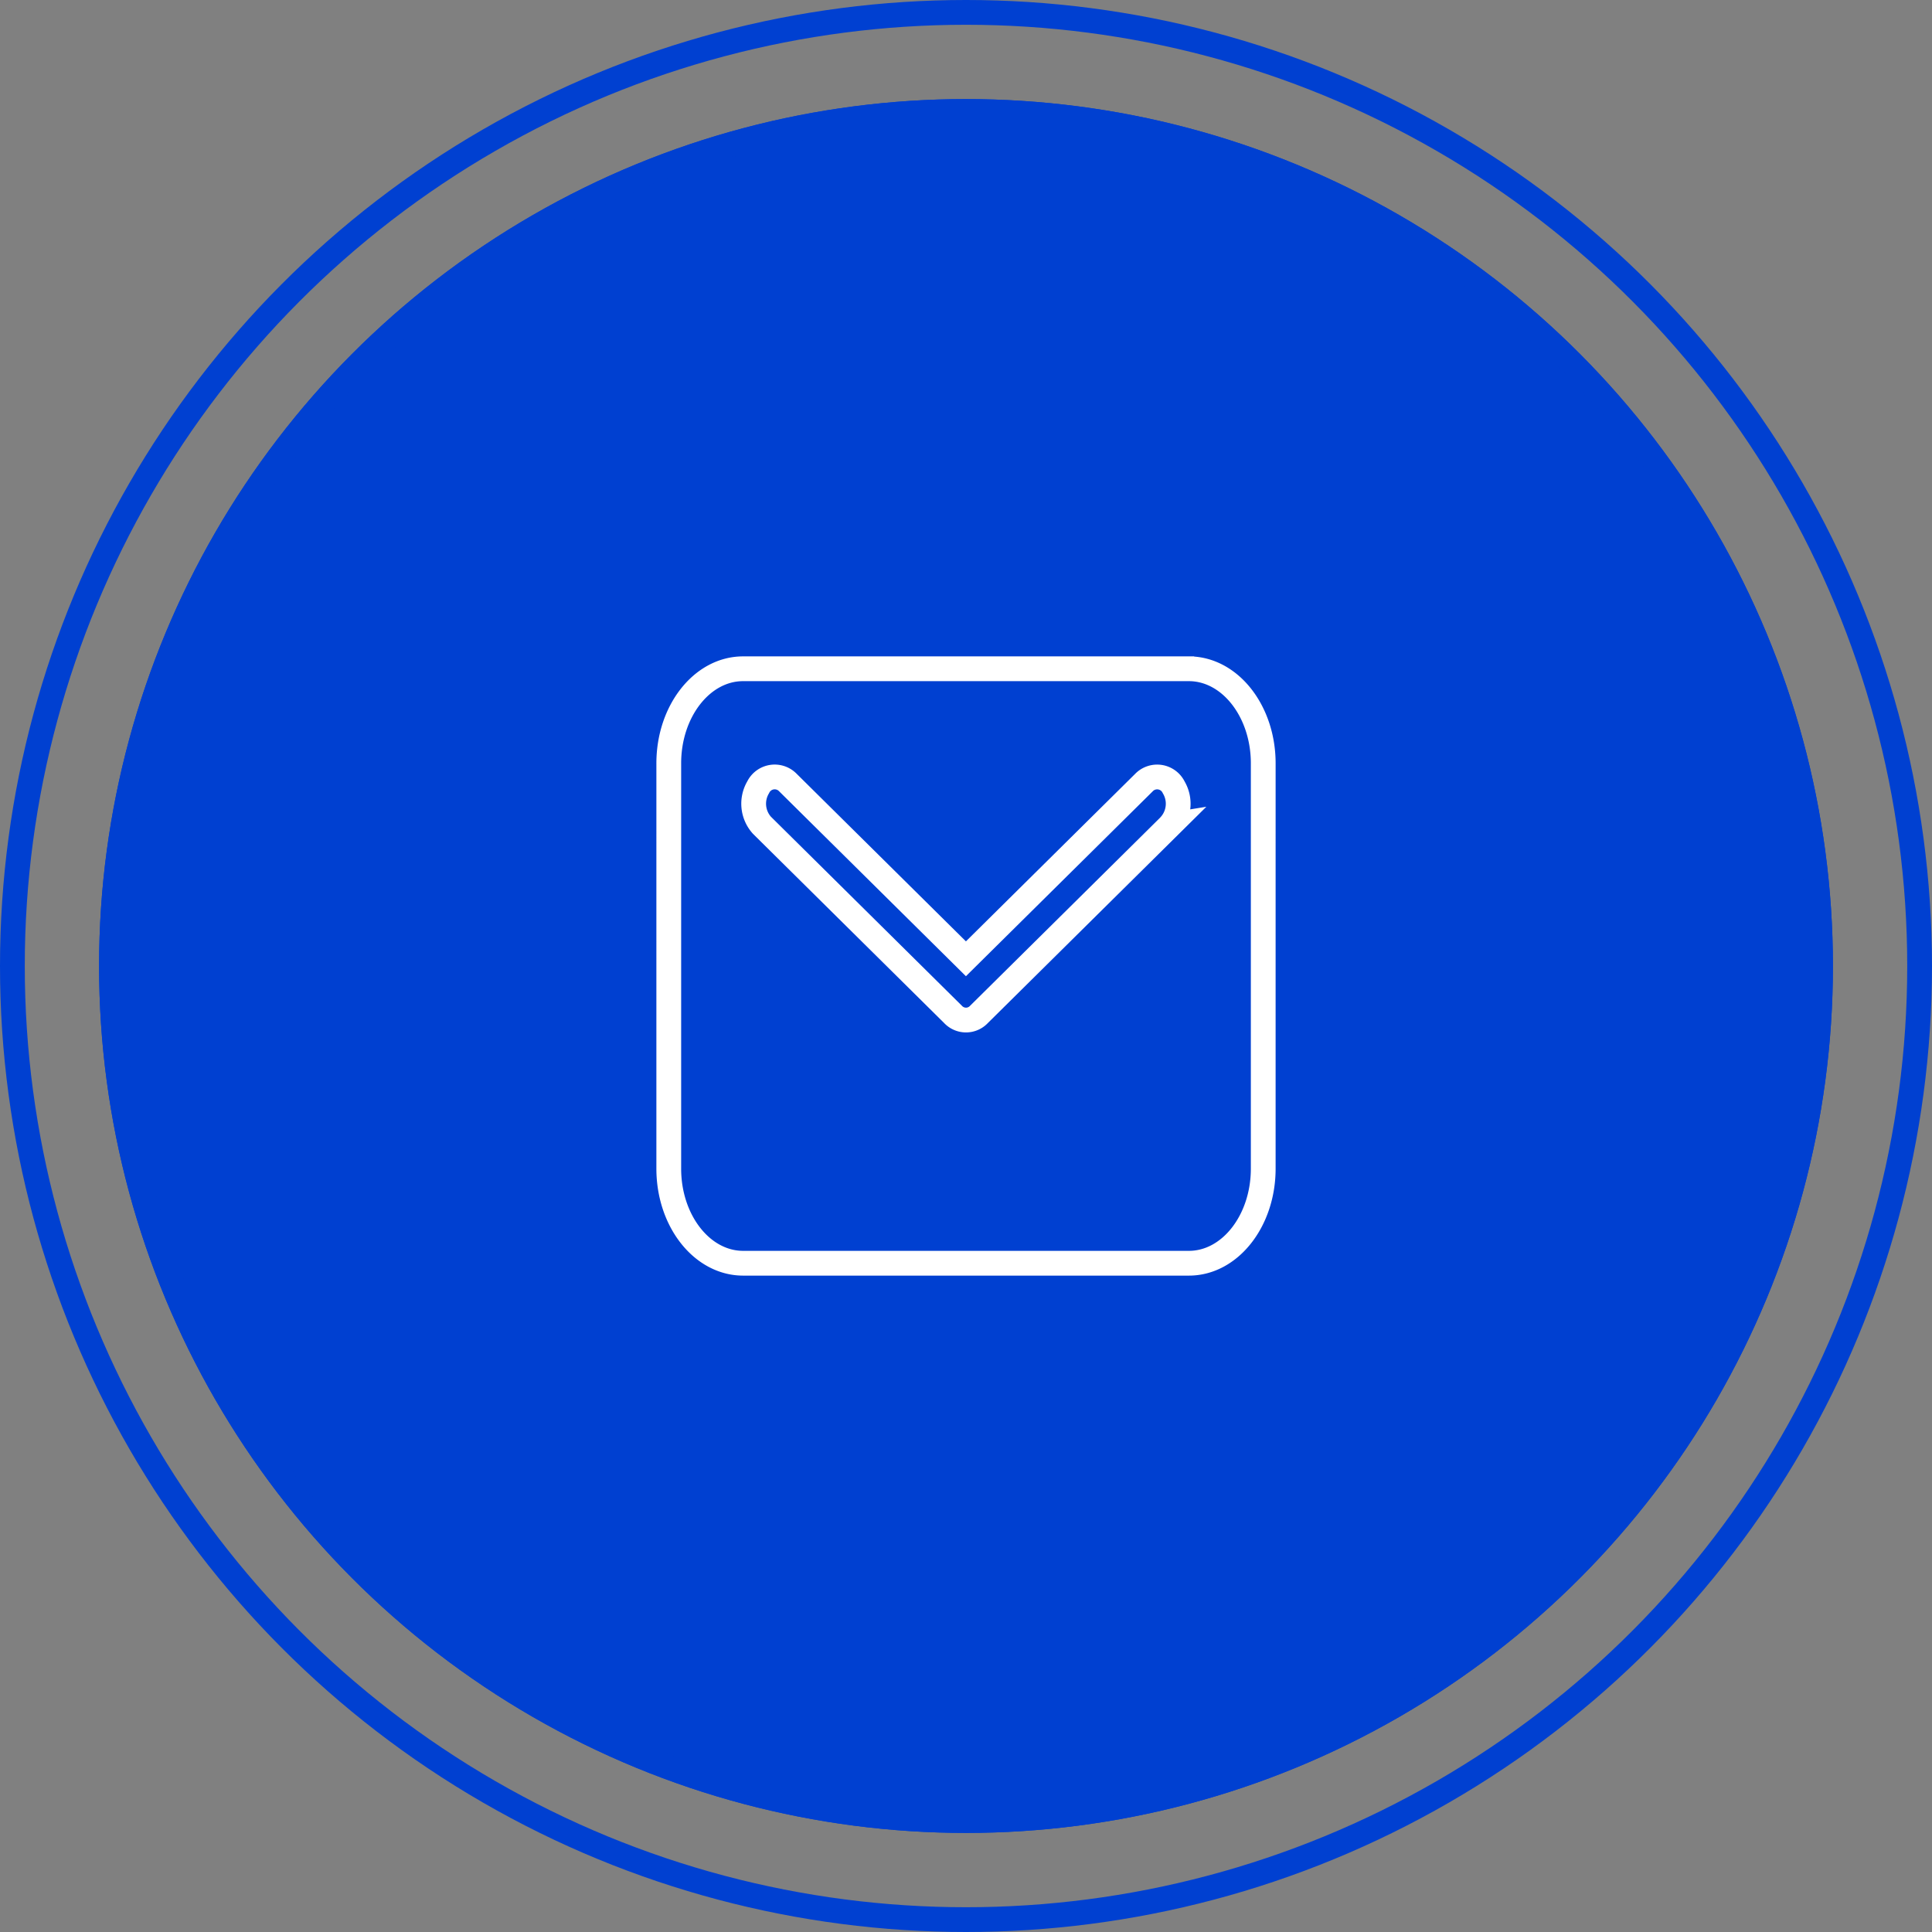 <svg xmlns="http://www.w3.org/2000/svg" width="78" height="78" viewBox="0 0 78 78">
  <rect x="0" y="0" width="78" height="78" fill="#808080" stroke="none"/>
  <g id="Group_14358" data-name="Group 14358" transform="translate(-488 -1064)">
    <g id="Group_14325" data-name="Group 14325" transform="translate(-193 -447)">
      <g id="Ellipse_160" data-name="Ellipse 160" transform="translate(685 1515)" fill="#0040d1" stroke="#0040d1" stroke-width="1">
        <circle cx="35" cy="35" r="35" stroke="none"/>
        <circle cx="35" cy="35" r="34.5" fill="none"/>
      </g>
      <g id="Ellipse_161" data-name="Ellipse 161" transform="translate(681 1511)" fill="none" stroke="#0040d1" stroke-width="1">
        <circle cx="39" cy="39" r="39" stroke="none"/>
        <circle cx="39" cy="39" r="38.5" fill="none"/>
      </g>
      <path id="Icon_ion-mail" data-name="Icon ion-mail" d="M23.25,5.625h-18c-1.656,0-3,1.71-3,3.818V25.807c0,2.108,1.344,3.816,3,3.818h18c1.656,0,3-1.71,3-3.818V9.443c0-2.108-1.344-3.816-3-3.818Zm-.76,6.316-7.714,7.636a.717.717,0,0,1-1.052,0L6.01,11.941a1.3,1.3,0,0,1-.151-1.531.742.742,0,0,1,1.2-.192l7.188,7.116,7.188-7.115a.742.742,0,0,1,1.2.192,1.3,1.3,0,0,1-.151,1.531Z" transform="translate(705.75 1532.375)" fill="none" stroke="#fff" stroke-width="1"/>
    </g>
  </g>
</svg>
